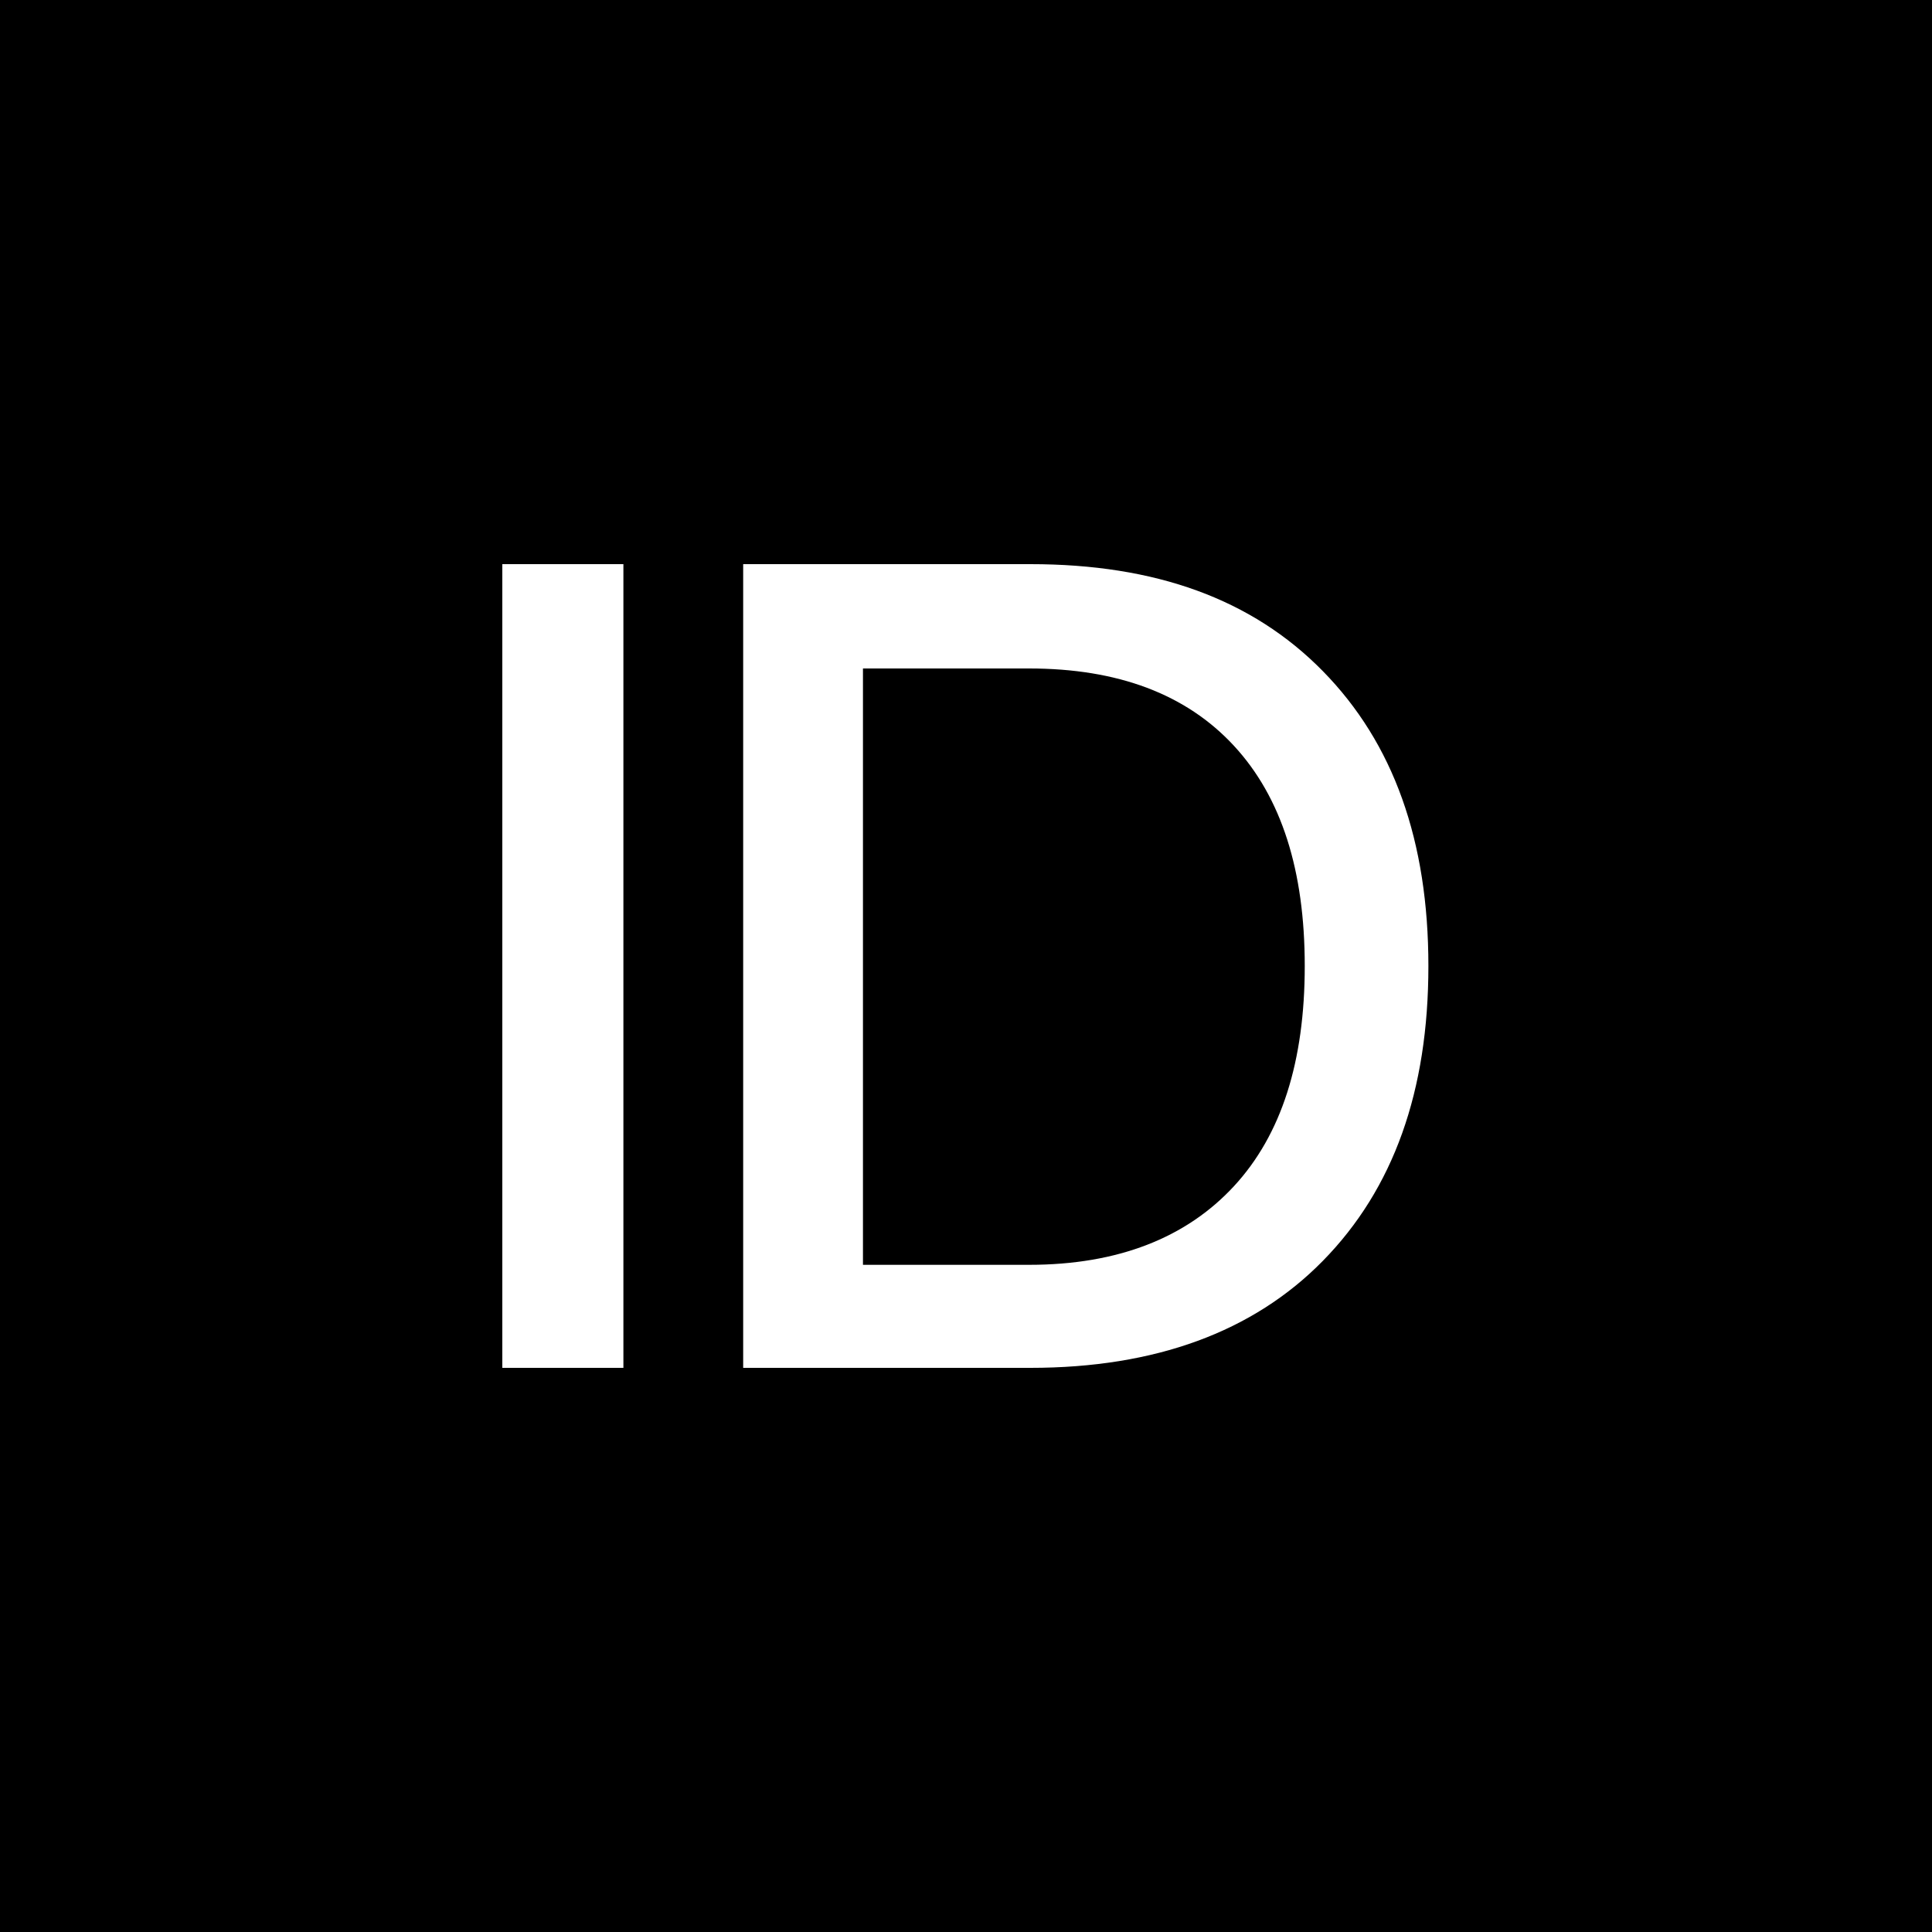 <?xml version="1.0" encoding="UTF-8"?>
<svg data-bbox="0 0 150 150" viewBox="0 0 150 150" height="150" width="150" xmlns="http://www.w3.org/2000/svg" data-type="color">
    <g>
        <path d="M150 0v150H0V0z" fill="#000000" data-color="1"/>
        <path fill="#ffffff" d="M48.4 43.8v62.4H39V43.8z" data-color="2"/>
        <path d="M80 43.8H57.7v62.4H80c9.7 0 17.3-2.8 22.7-8.3 5.5-5.6 8.2-13.2 8.2-22.9s-2.7-17.3-8.2-22.9-13-8.3-22.7-8.3m15.8 48.3c-3.7 4-9 6.1-15.9 6.1H67V51.9h12.9q10.35 0 15.9 6c3.7 4 5.5 9.7 5.5 17.1s-1.8 13.1-5.5 17.1" fill="#ffffff" data-color="2"/>
    </g>
</svg>
